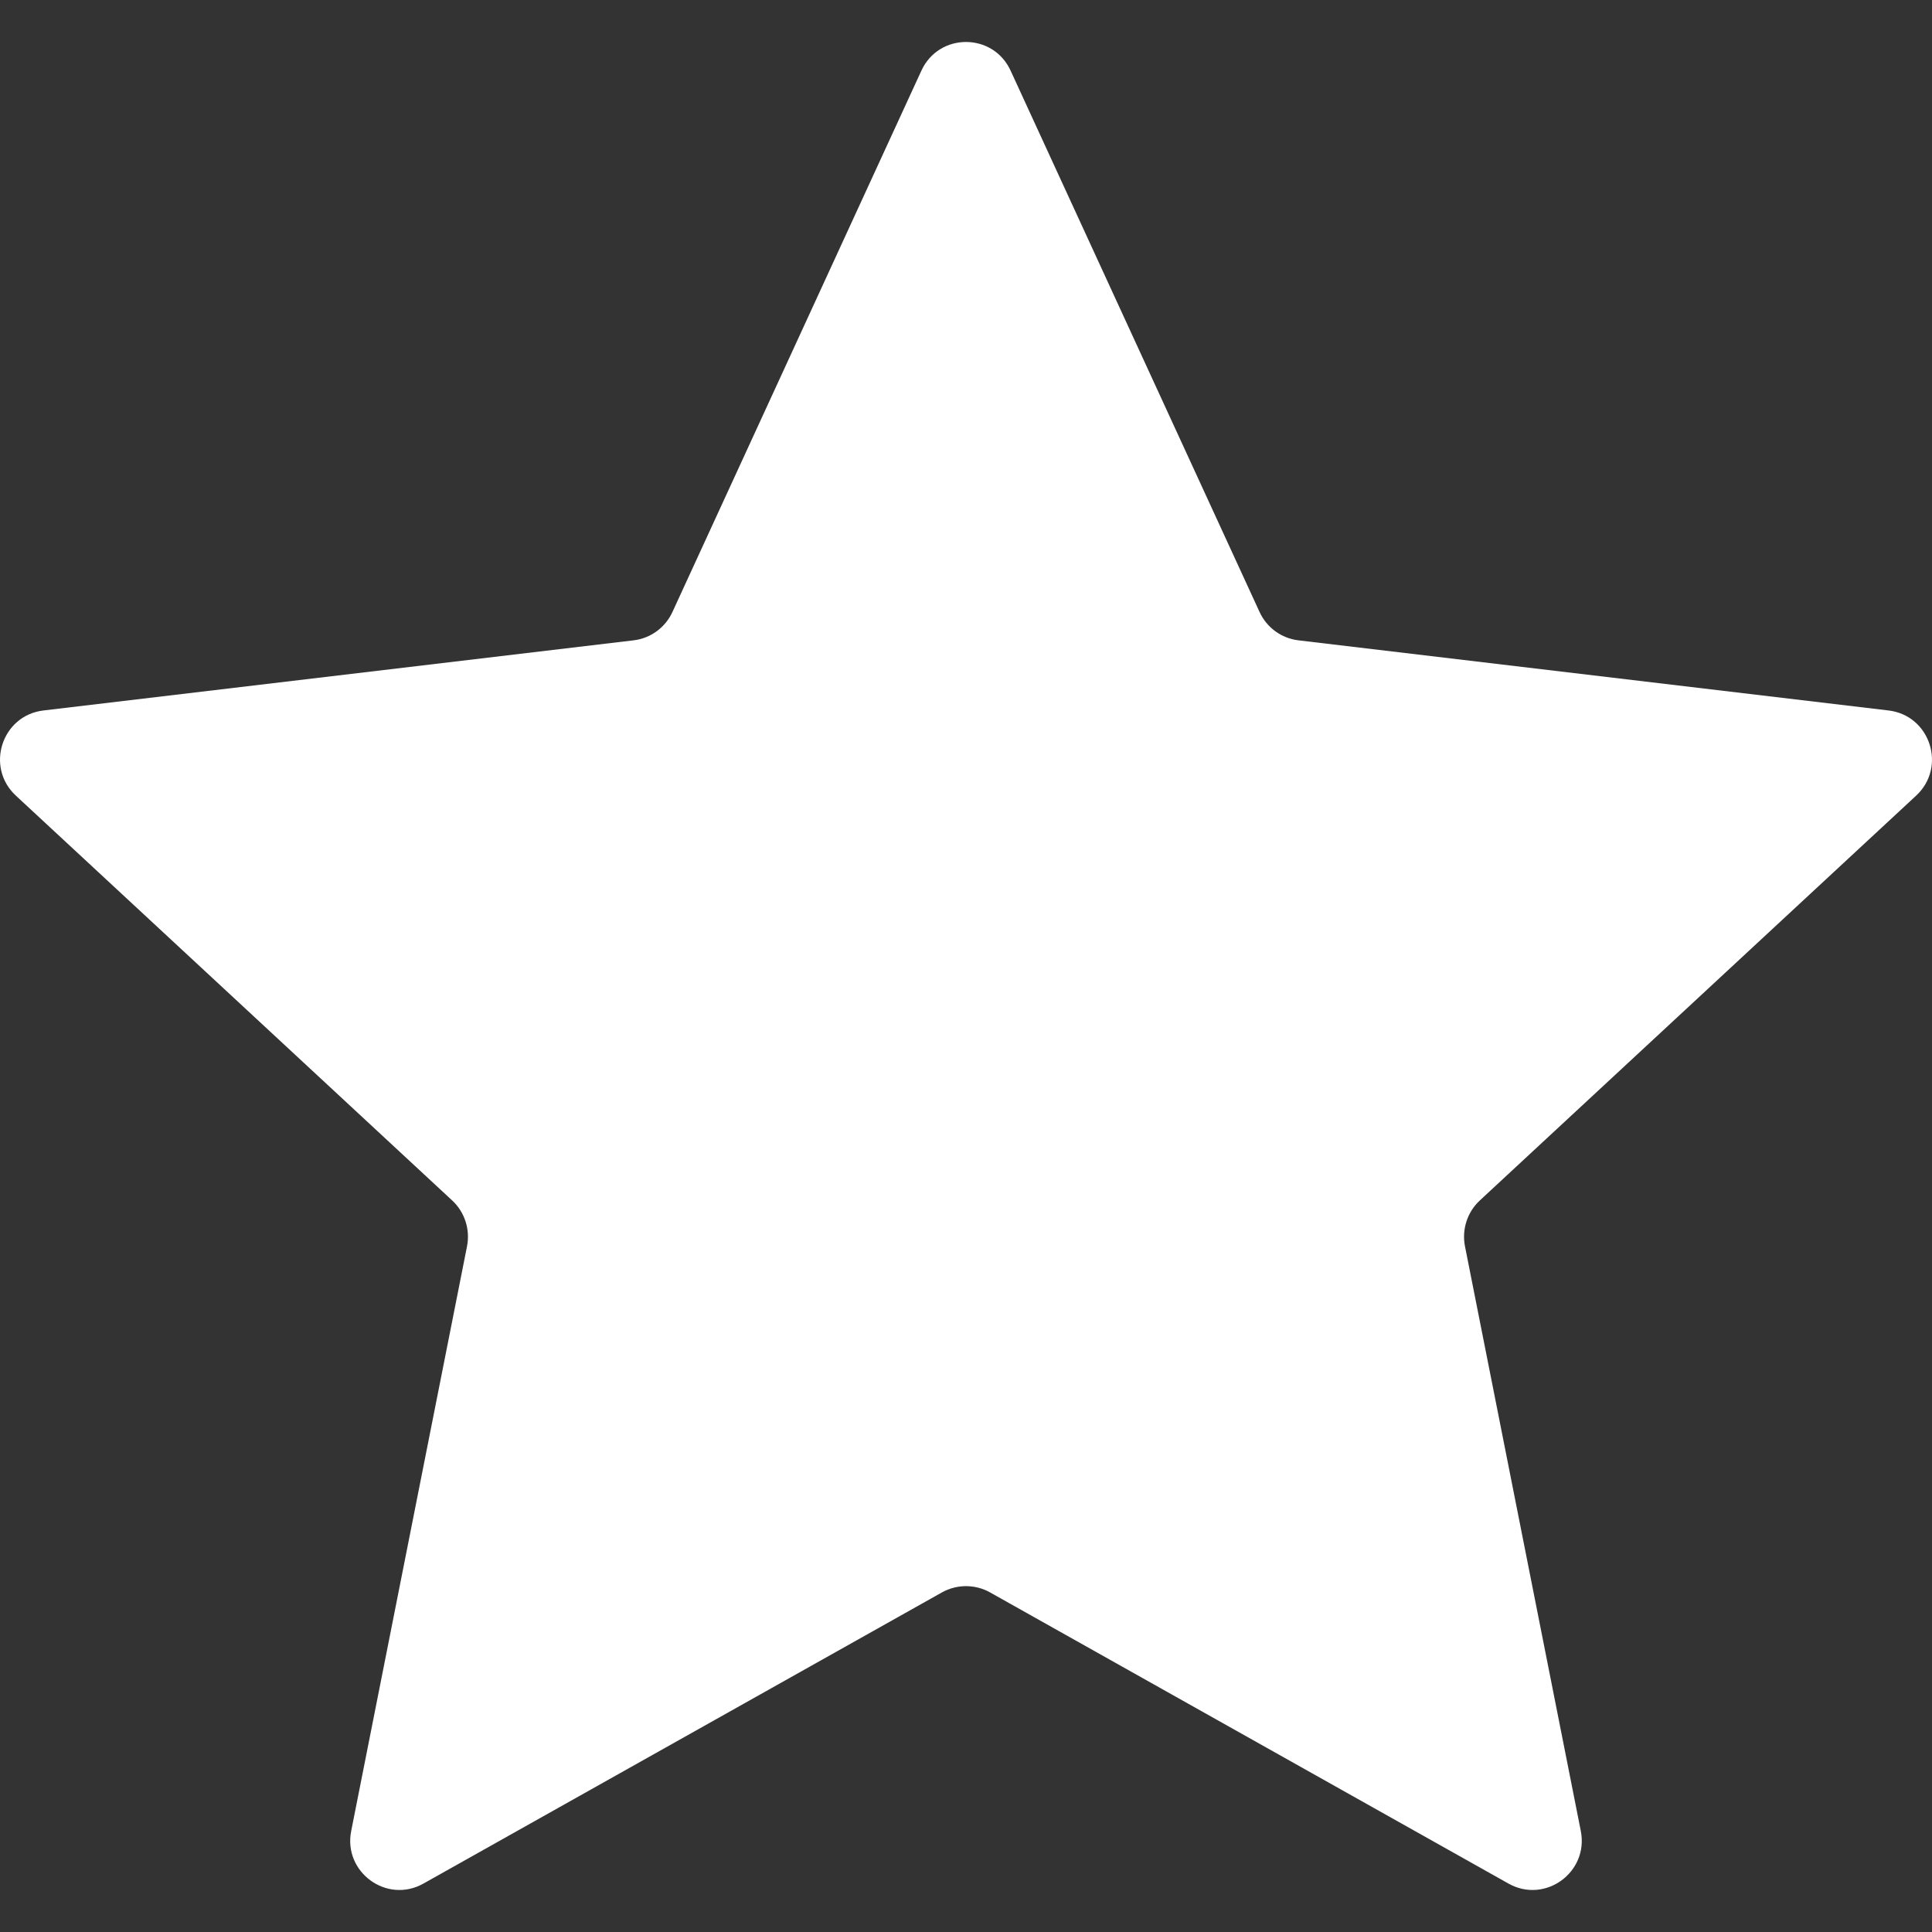 <svg
width="18"
height="18"
viewBox="0 0 23 23"
fill="none"
xmlns="http://www.w3.org/2000/svg"
>
<rect x="0" y="0" width="23" height="23" fill="#333333" stroke="none"/>
<path
  d="M14.995 7.286L12.031 0.841C11.822 0.386 11.178 0.386 10.969 0.841L8.005 7.286C7.92 7.471 7.745 7.599 7.543 7.623L0.517 8.458C0.021 8.517 -0.178 9.132 0.189 9.472L5.383 14.291C5.532 14.429 5.599 14.636 5.56 14.836L4.181 21.797C4.083 22.288 4.605 22.668 5.04 22.424L11.214 18.957C11.392 18.858 11.608 18.858 11.786 18.957L17.959 22.424C18.395 22.668 18.916 22.288 18.819 21.797L17.44 14.836C17.401 14.636 17.468 14.429 17.617 14.291L22.811 9.472C23.178 9.132 22.979 8.517 22.483 8.458L15.457 7.623C15.255 7.599 15.08 7.471 14.995 7.286Z"
  fill="white"
/>
</svg>